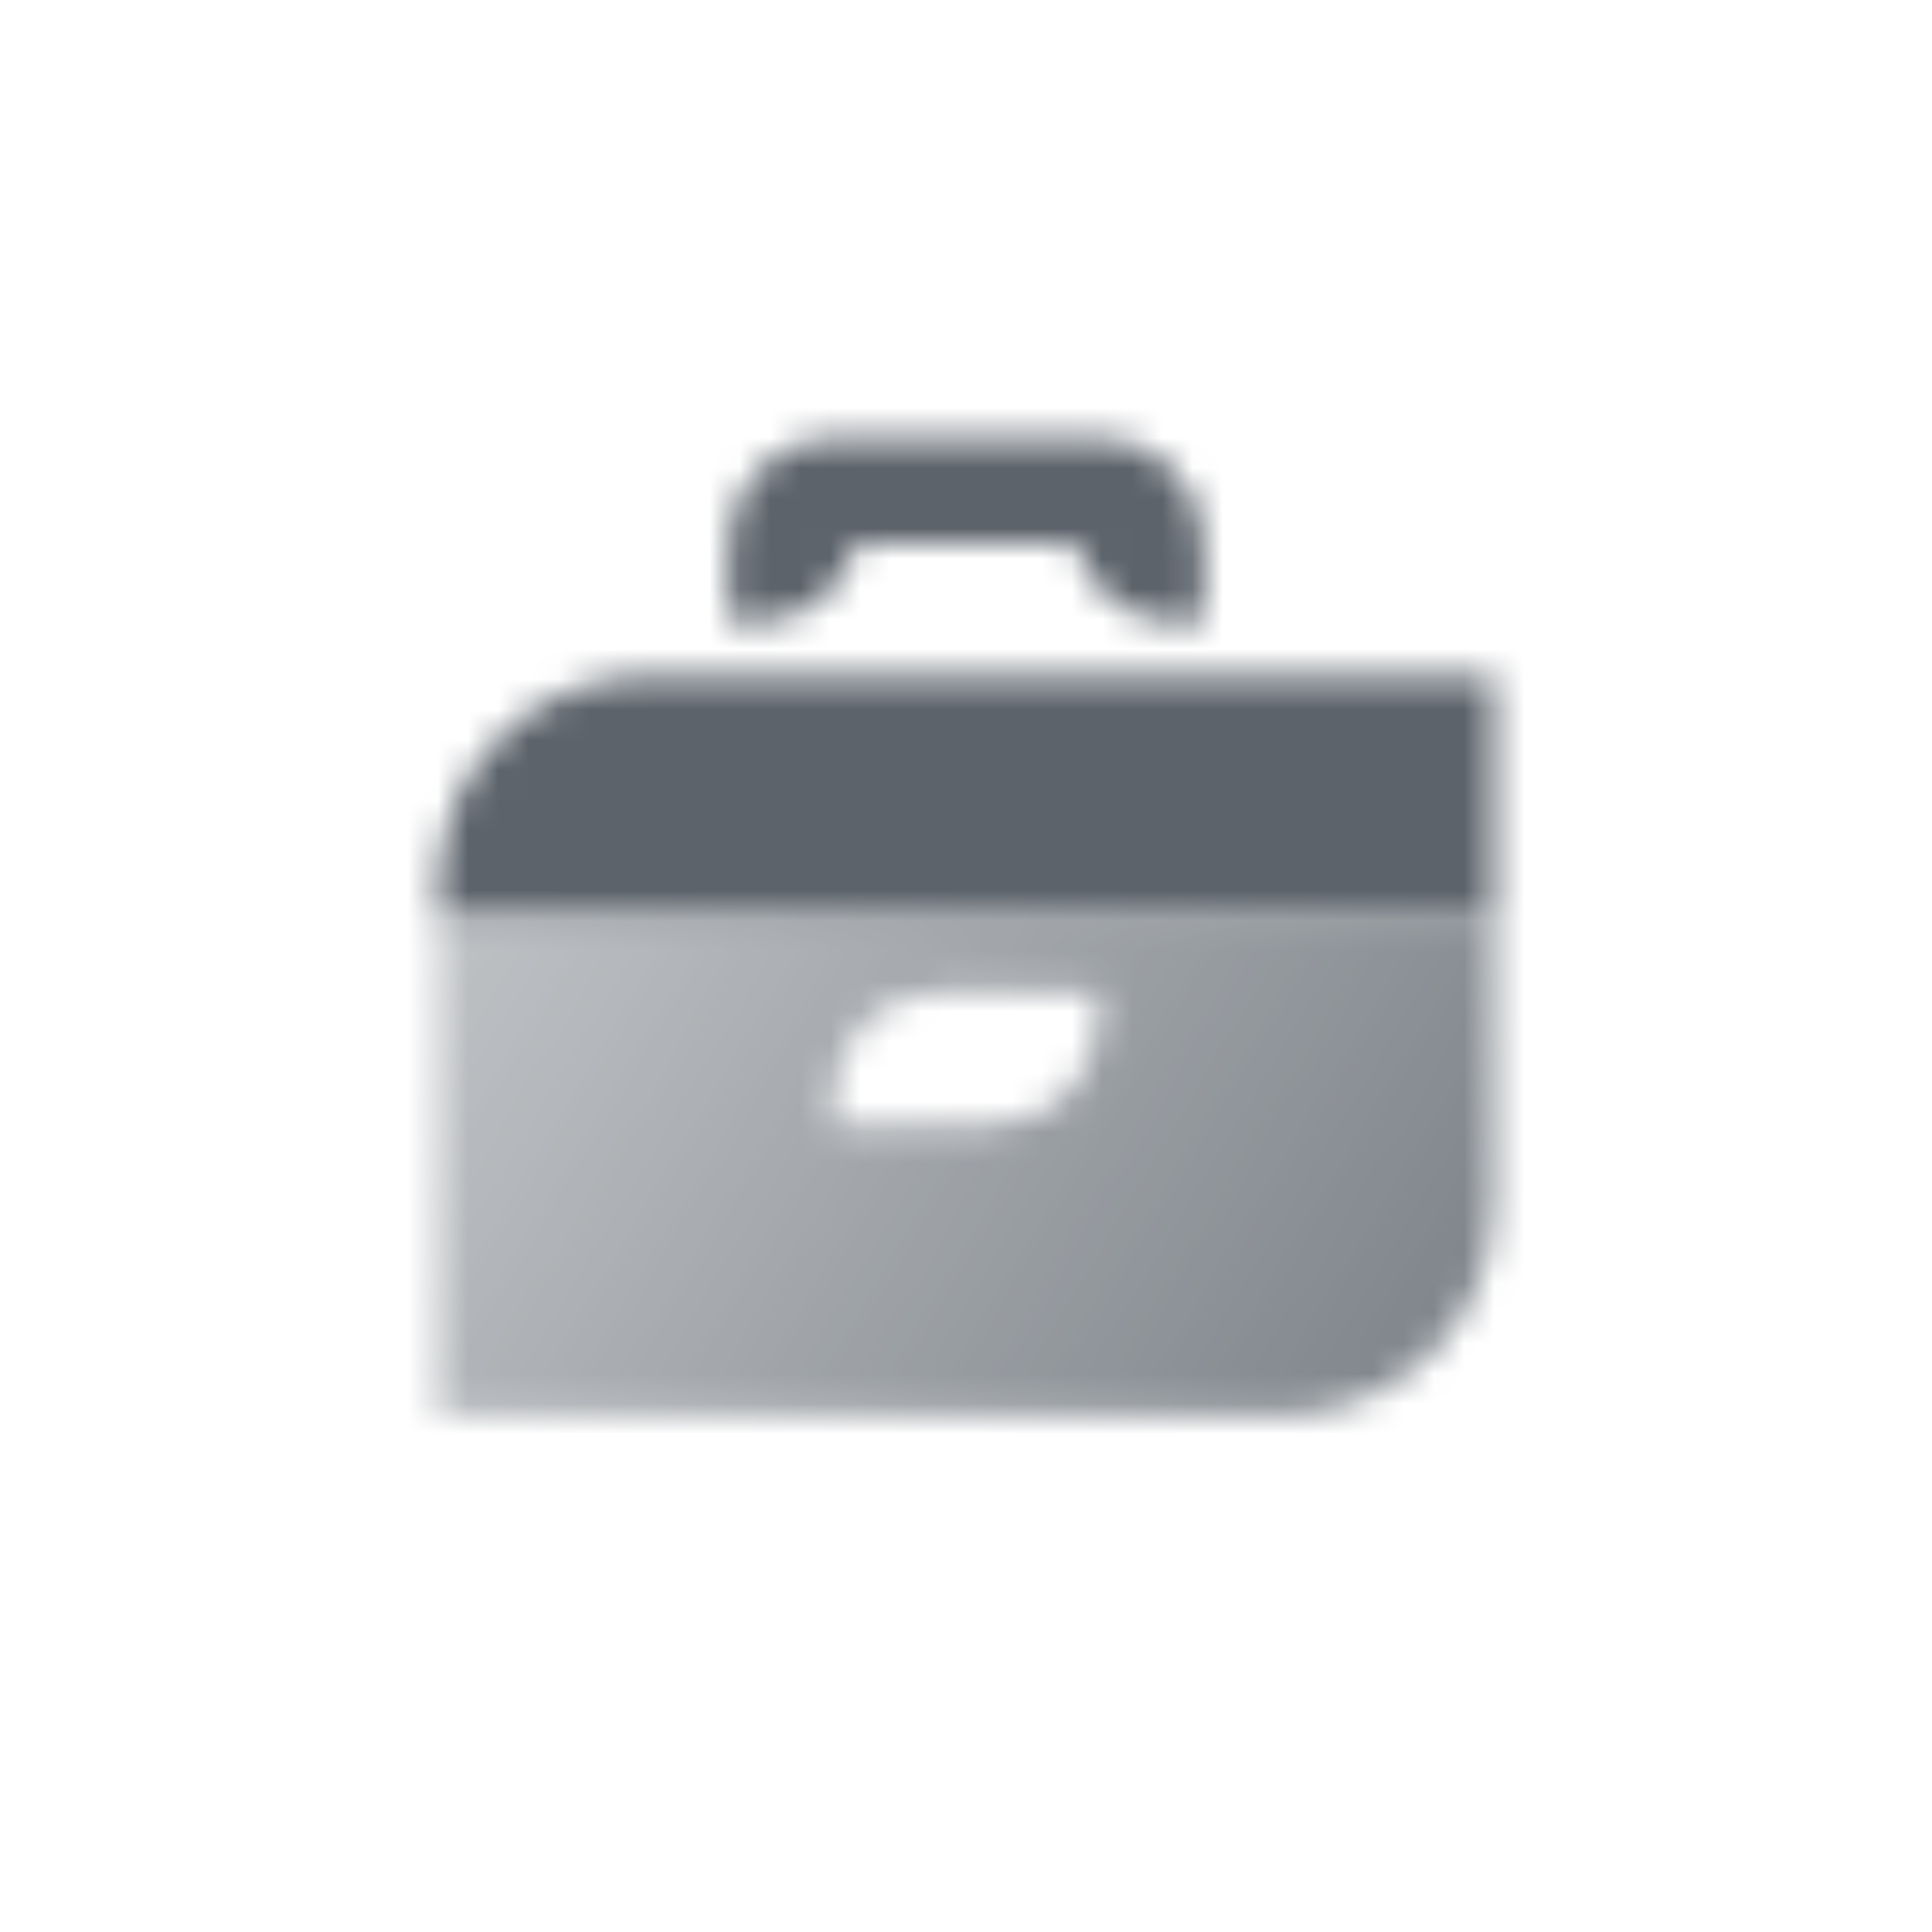 <svg width="64" height="64" viewBox="0 0 64 64" fill="none" xmlns="http://www.w3.org/2000/svg">
<mask id="mask0_11_129" style="mask-type:alpha" maskUnits="userSpaceOnUse" x="14" y="14" width="36" height="33">
<path fill-rule="evenodd" clip-rule="evenodd" d="M24.125 18C24.125 16.067 25.692 14.5 27.625 14.5H28.5H35.5H36.375C38.308 14.5 39.875 16.067 39.875 18V20.625H39C37.369 20.625 35.999 19.51 35.61 18H28.39C28.001 19.51 26.631 20.625 25 20.625H24.125V18Z" fill="black"/>
<path fill-rule="evenodd" clip-rule="evenodd" d="M49.5 30.25H14.5V46.875H42.5C46.366 46.875 49.5 43.741 49.5 39.875V30.25ZM31.125 32.875C29.192 32.875 27.625 34.442 27.625 36.375V37.25H32.875C34.808 37.25 36.375 35.683 36.375 33.75V32.875H31.125Z" fill="url(#paint0_linear_11_129)"/>
<path d="M14.5 29.375C14.5 25.509 17.634 22.375 21.5 22.375H49.5V30.25H14.5V29.375Z" fill="black"/>
</mask>
<g mask="url(#mask0_11_129)">
<path d="M11 11H53V53H11V11Z" fill="#5C636B"/>
</g>
<defs>
<linearGradient id="paint0_linear_11_129" x1="47.75" y1="47.706" x2="16.205" y2="28.86" gradientUnits="userSpaceOnUse">
<stop stop-opacity="0.8"/>
<stop offset="1" stop-opacity="0.4"/>
</linearGradient>
</defs>
</svg>
